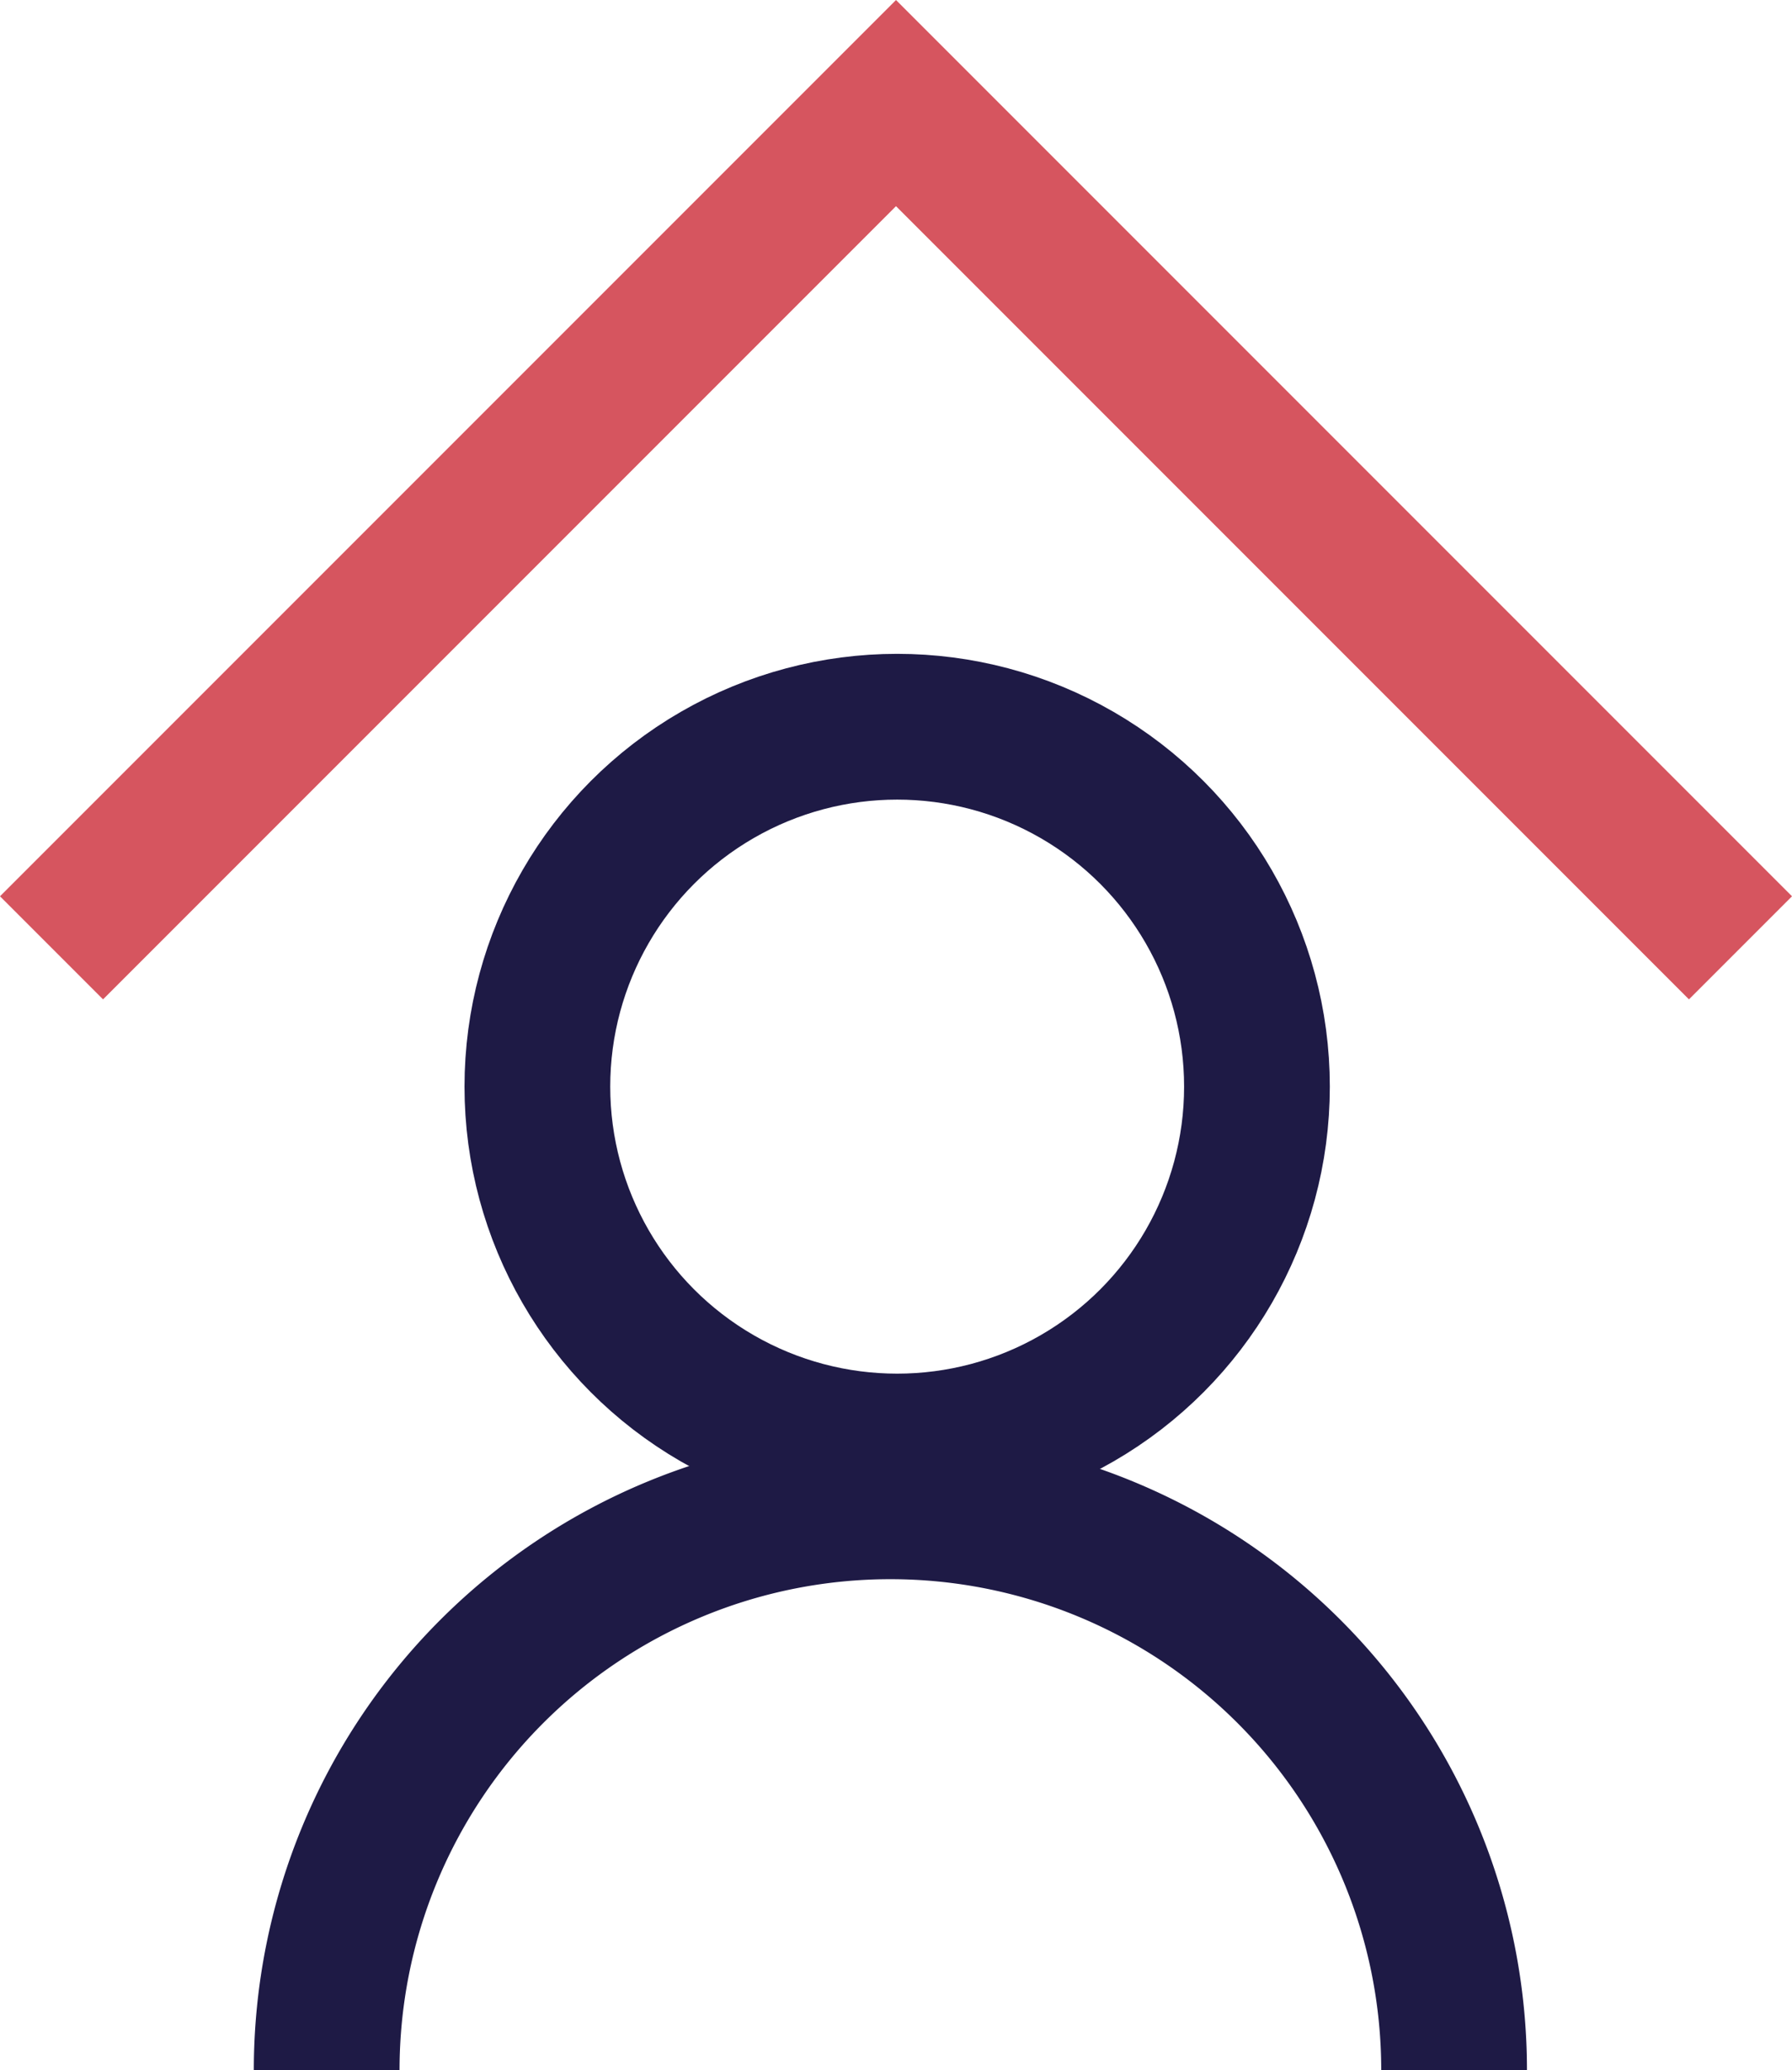 <svg xmlns="http://www.w3.org/2000/svg" width="49.188" height="56.808" viewBox="0 0 49.188 56.808">
  <g id="Groupe_4872" data-name="Groupe 4872" transform="translate(1.414 2.828)">
    <g id="Groupe_730" data-name="Groupe 730" transform="translate(0 0)">
      <path id="Tracé_794" data-name="Tracé 794" d="M280.205,161.2l23.18-23.18,23.18,23.18" transform="translate(-280.205 -138.019)" fill="none" stroke="#d6555f" stroke-miterlimit="10" stroke-width="4" style="mix-blend-mode: multiply;isolation: isolate"/>
      <g id="Ellipse_22" data-name="Ellipse 22" transform="translate(11.336 15.114)" fill="none" stroke="#1e1a45" stroke-width="4">
        <ellipse cx="11.876" cy="11.876" rx="11.876" ry="11.876" stroke="none"/>
        <ellipse cx="11.876" cy="11.876" rx="9.876" ry="9.876" fill="none"/>
      </g>
      <path id="Tracé_791" data-name="Tracé 791" d="M150.8,103.17a15.473,15.473,0,1,1,30.946,0" transform="translate(-143.247 -49.191)" fill="none" stroke="#1e1a45" stroke-miterlimit="10" stroke-width="4"/>
    </g>
  </g>
</svg>
